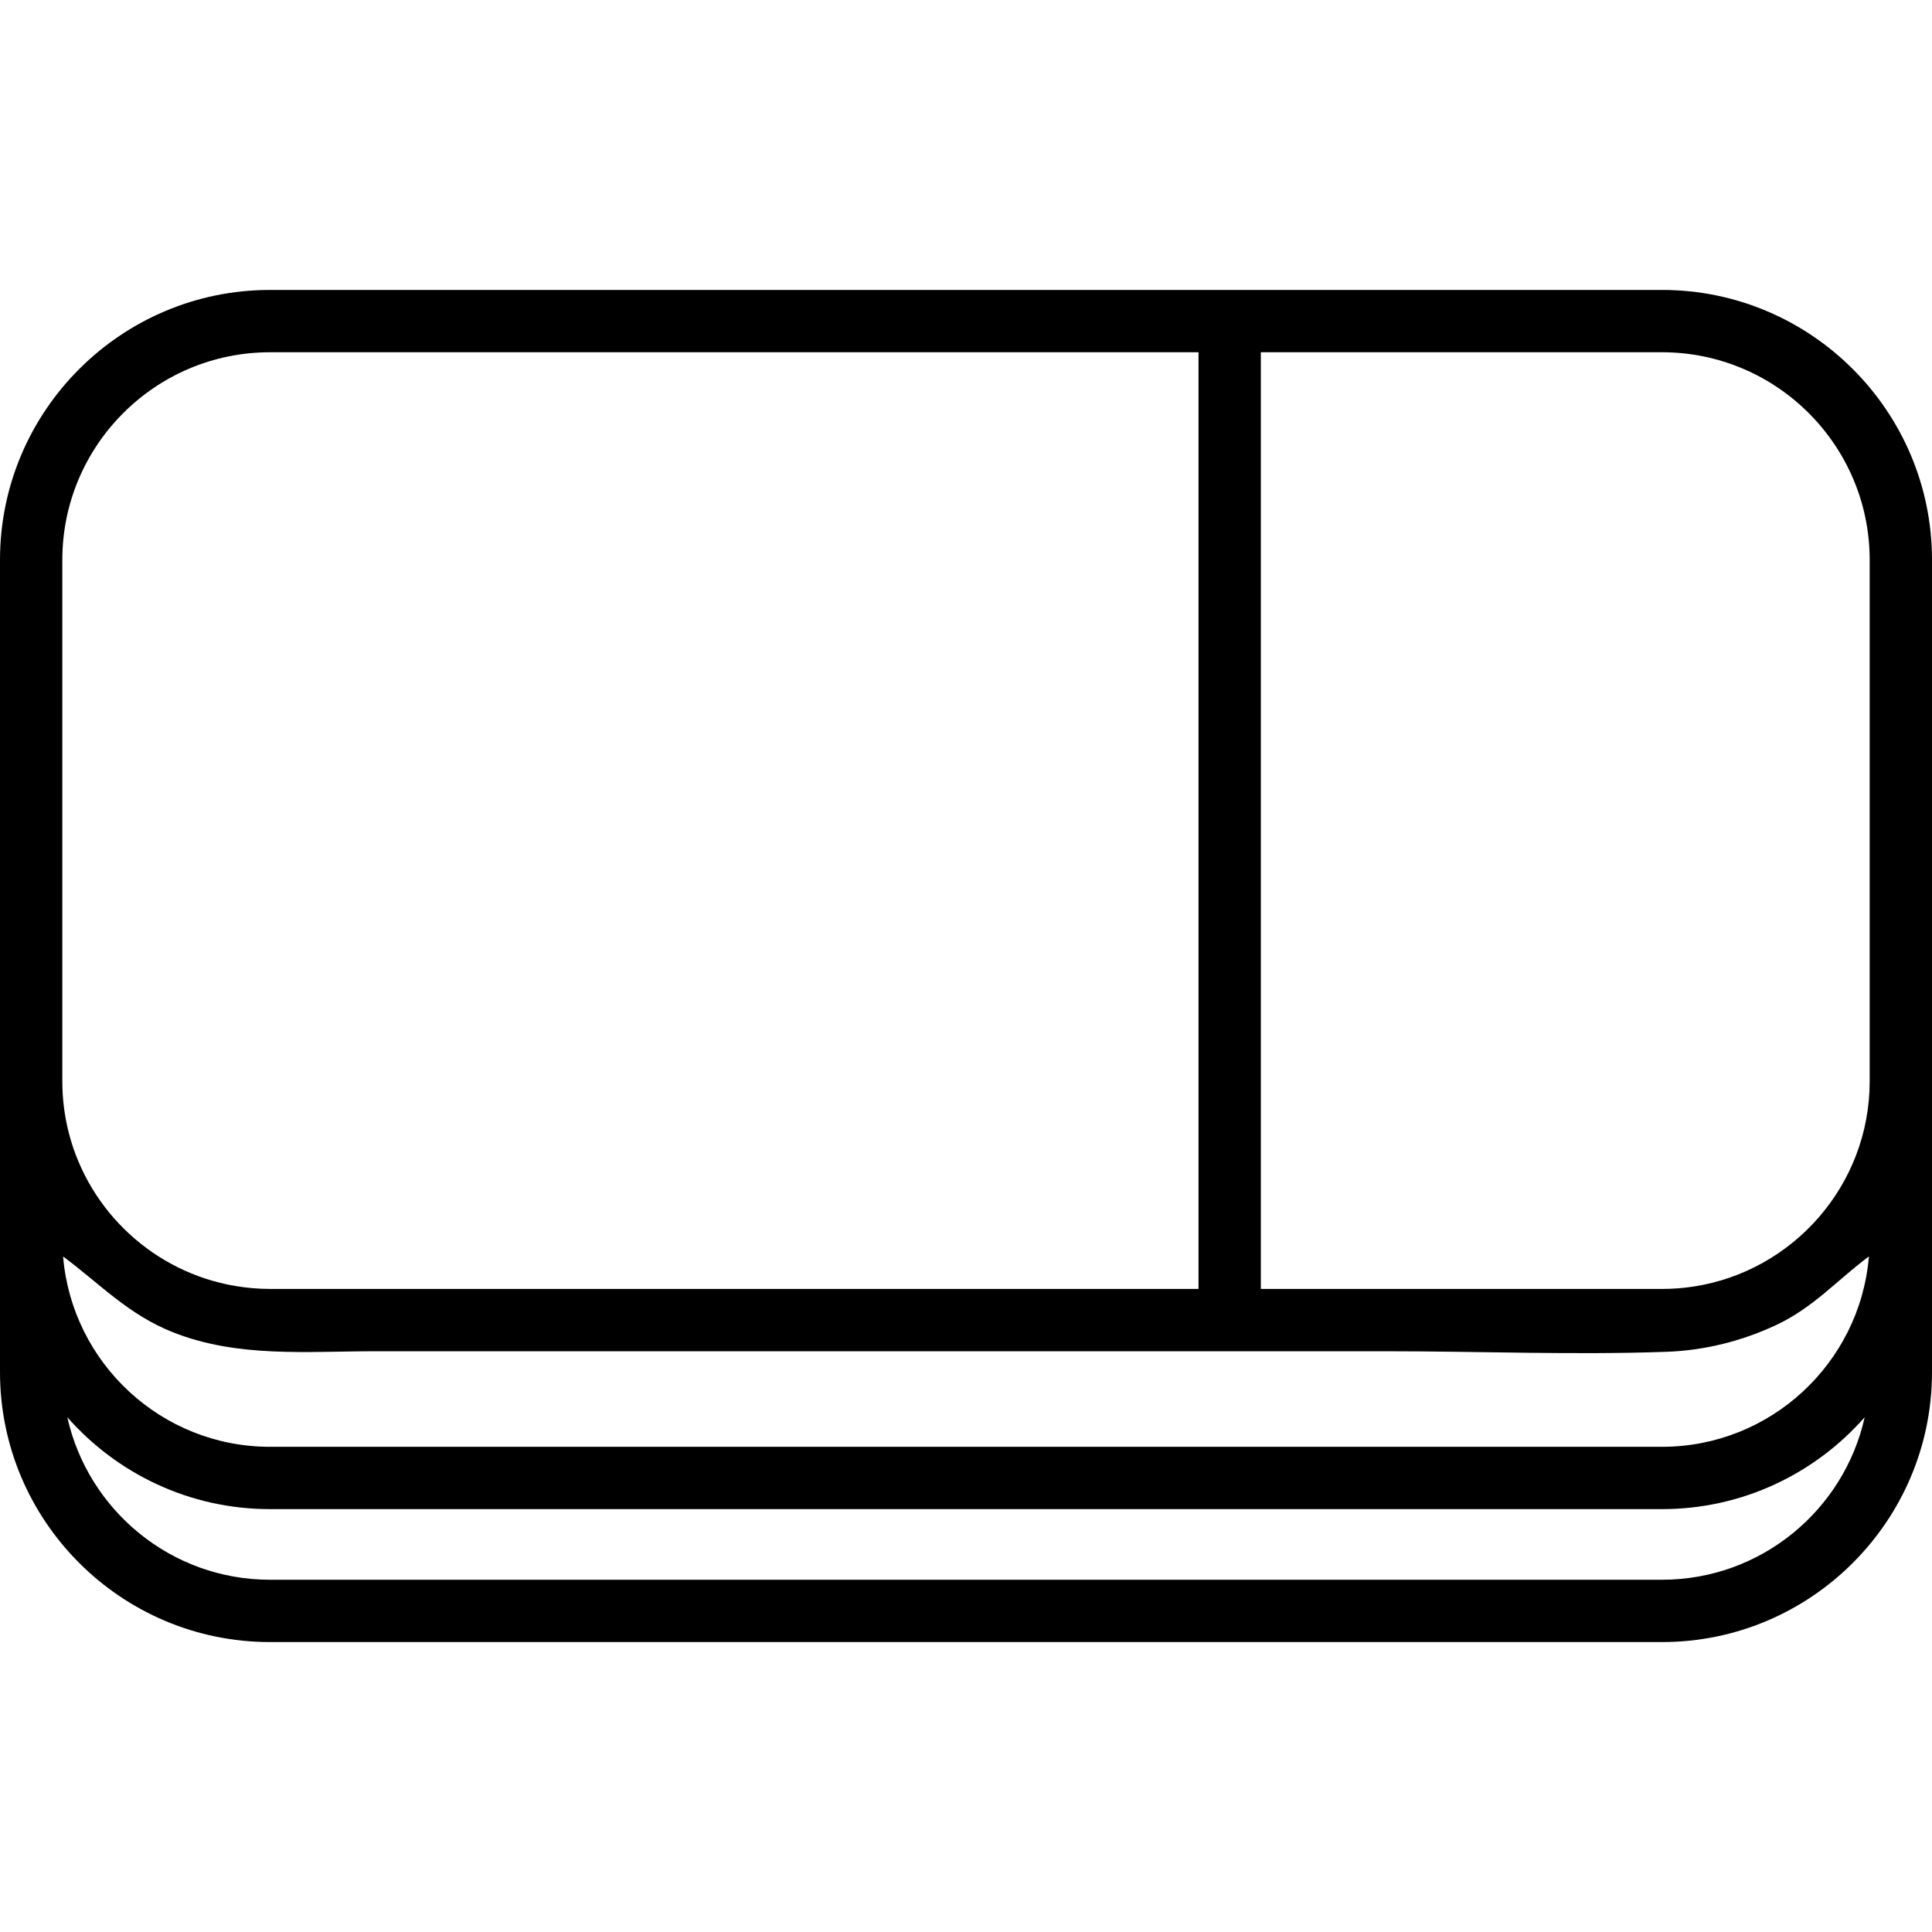 <?xml version="1.0" encoding="iso-8859-1"?>
<!-- Uploaded to: SVG Repo, www.svgrepo.com, Generator: SVG Repo Mixer Tools -->
<svg fill="#000000" height="800px" width="800px" version="1.1" id="Layer_1" xmlns="http://www.w3.org/2000/svg" xmlns:xlink="http://www.w3.org/1999/xlink" 
	 viewBox="0 0 512 512" xml:space="preserve">
<g>
	<g>
		<path d="M440.456,76.836H71.544C32.095,76.836,0,108.93,0,148.38V286.55c0,0,0,0.007,0,0.011v41.821v0.005c0,0,0,0.007,0,0.011
			v35.222c0,39.449,32.094,71.543,71.544,71.543h368.912c39.45,0,71.544-32.094,71.544-71.543v-77.07v-0.001V148.38
			C512,108.93,479.906,76.836,440.456,76.836z M16.515,286.547V148.38c0-30.344,24.685-55.029,55.029-55.029h246.074v248.23H71.544
			c-3.132,0-6.2-0.277-9.191-0.783c-21.454-3.624-38.734-19.694-44.103-40.51c-1.133-4.392-1.735-8.995-1.735-13.736
			C16.515,286.553,16.515,286.548,16.515,286.547z M440.456,418.65H71.544c-26.235,0-48.227-18.459-53.704-43.068
			c13.122,14.913,32.326,24.351,53.704,24.351h368.912c21.378,0,40.584-9.438,53.704-24.352
			C488.683,400.191,466.691,418.65,440.456,418.65z M440.456,383.418H71.544c-28.739,0-52.389-22.15-54.81-50.271
			c0.009-0.046,0.015-0.095,0.024-0.141c9.832,7.311,17.238,15.382,29.122,20.077c17.181,6.788,35.453,5.013,53.508,5.013
			c13.89,0,27.78,0,41.672,0c37.611,0,75.223,0,112.835,0c37.88,0,75.76,0,113.638,0c24.648,0,49.536,1.027,74.152,0.145
			c10.068-0.361,20.037-2.854,29.141-7.153c9.75-4.604,16.099-11.889,24.407-18.094c0.011,0.055,0.019,0.111,0.03,0.165
			C492.837,361.275,469.191,383.418,440.456,383.418z M448.825,340.946c-2.729,0.418-5.525,0.635-8.37,0.635H334.132V93.351h106.323
			c30.344,0,55.029,24.687,55.029,55.029v138.172h0.001C495.485,314.05,475.21,336.902,448.825,340.946z"/>
	</g>
</g>
</svg>